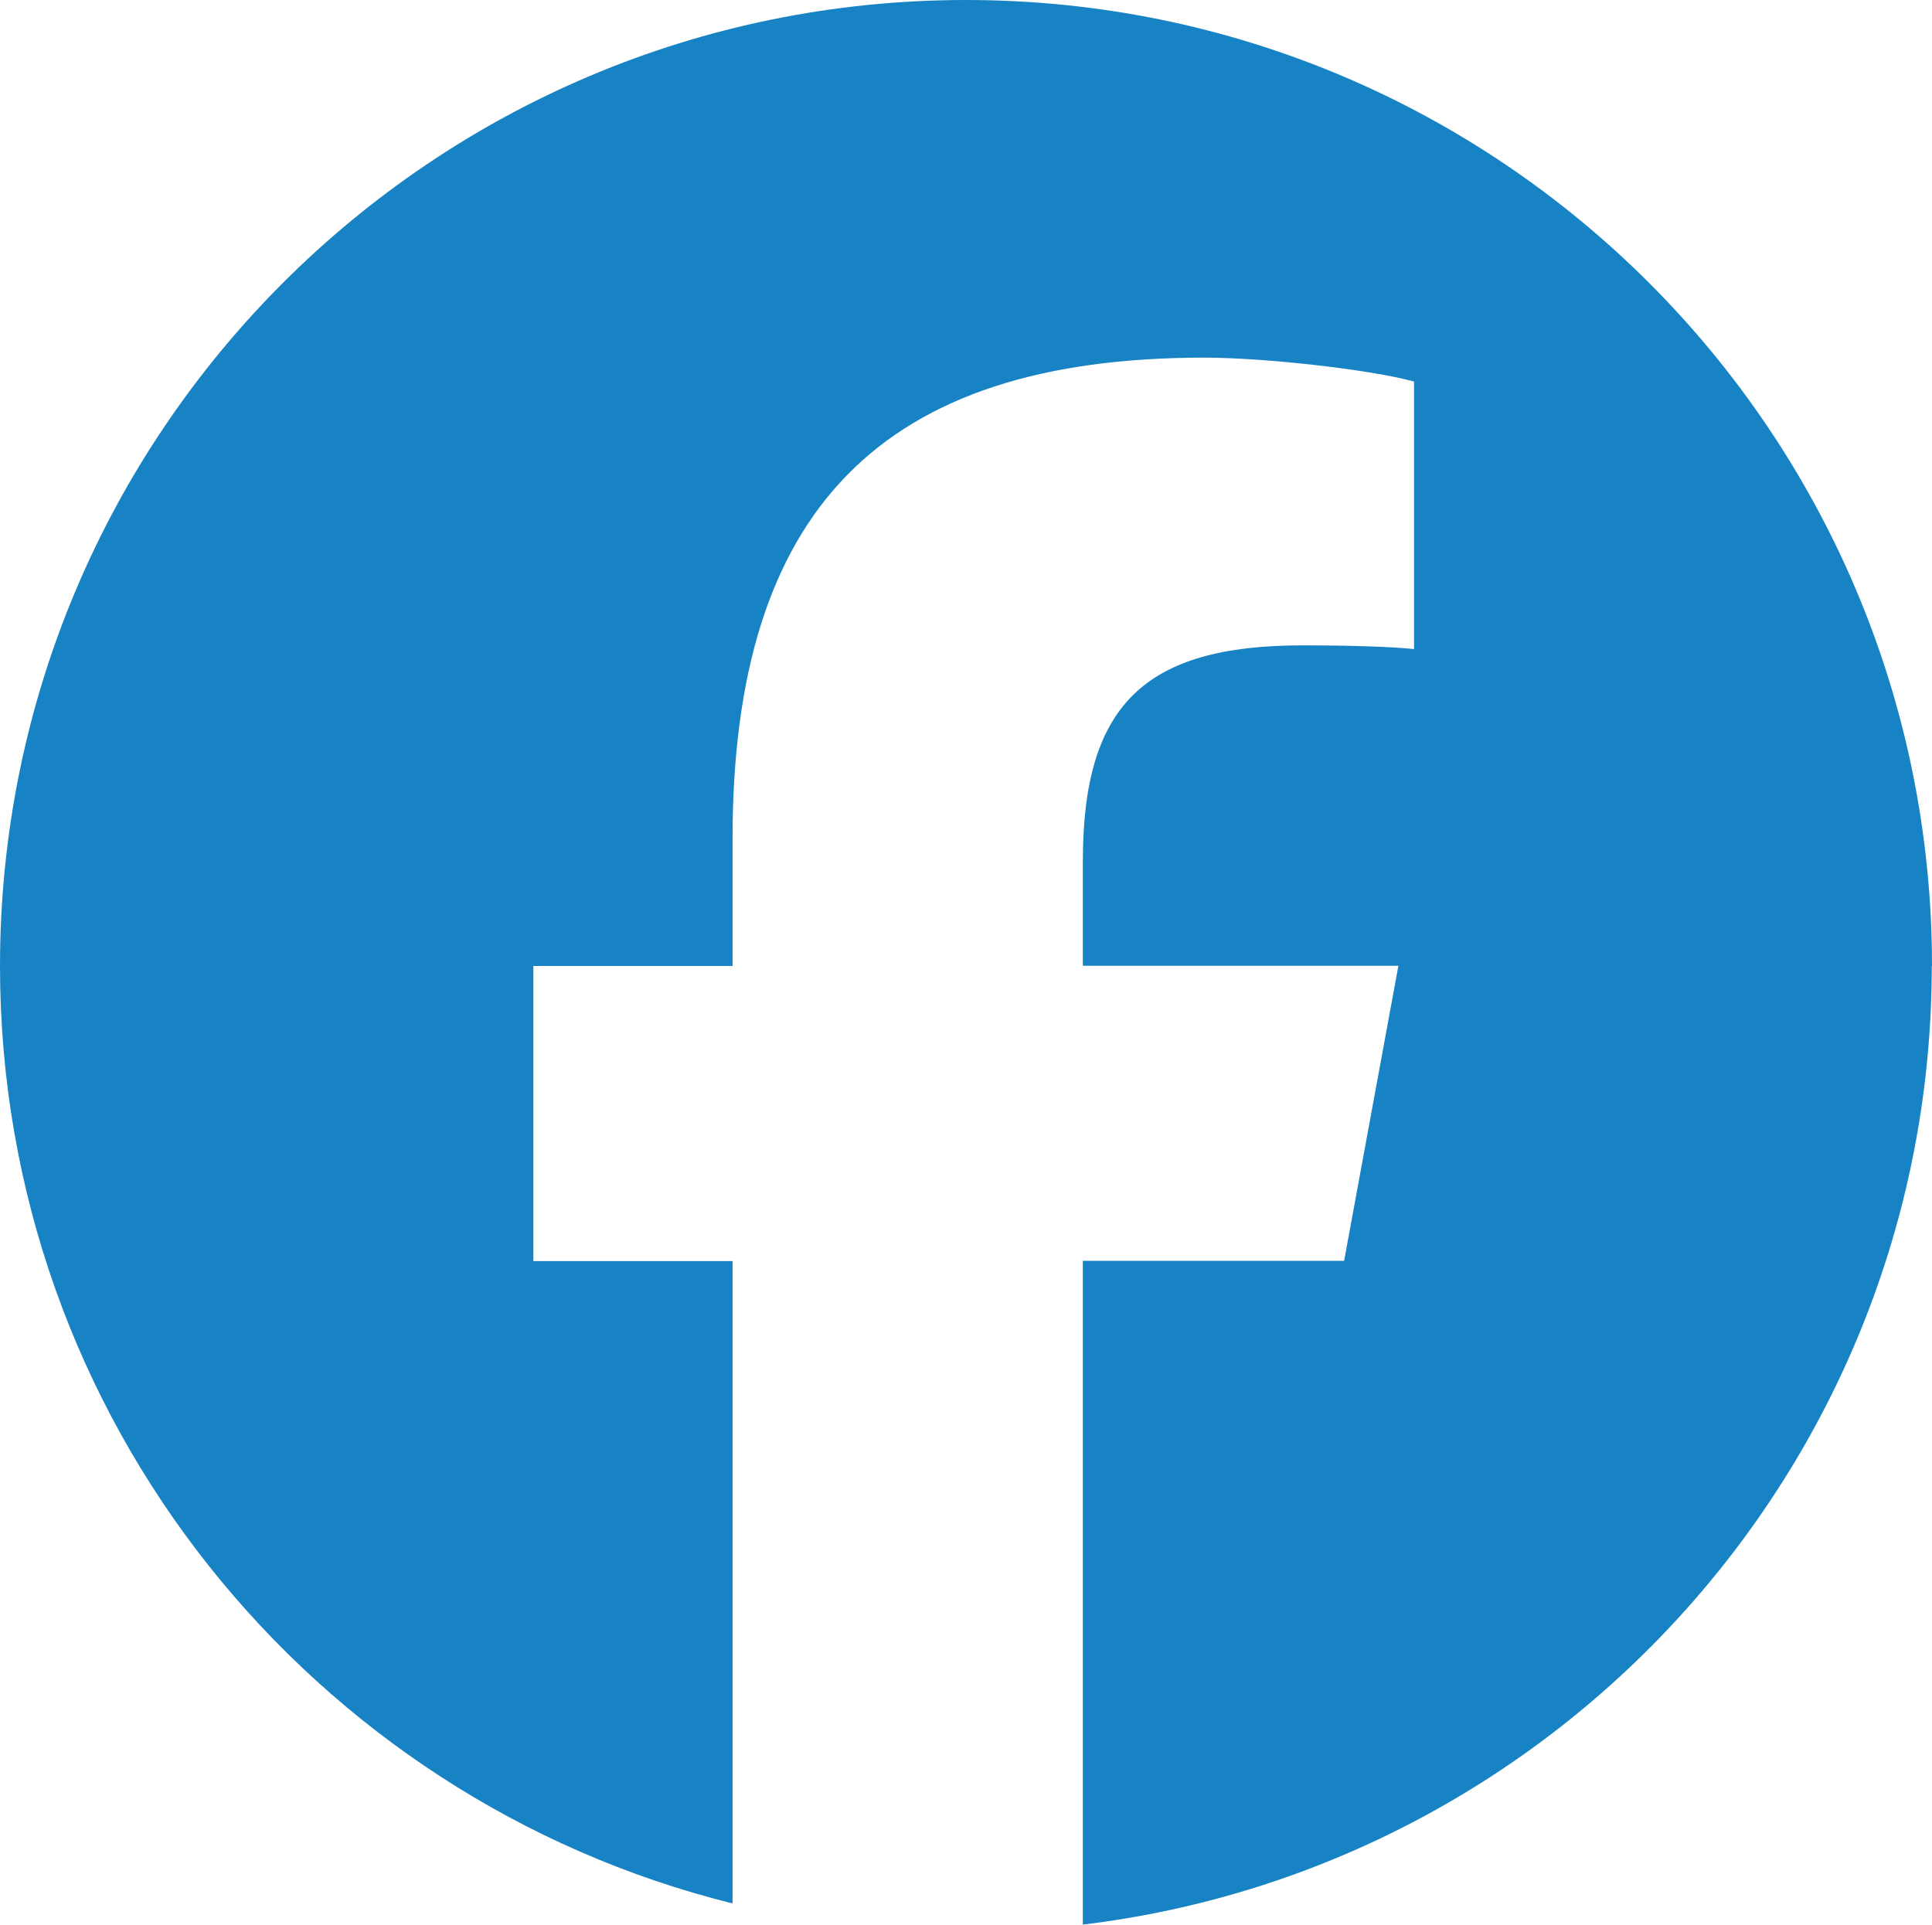 <?xml version="1.0" encoding="UTF-8"?><svg id="_レイヤー_2" xmlns="http://www.w3.org/2000/svg" viewBox="0 0 84 83.69"><defs><style>.cls-1{fill:#1783c5;stroke-width:0px;}</style></defs><g id="_デザイン"><path id="Initiator" class="cls-1" d="M84,42C84,18.8,65.2,0,42,0S0,18.8,0,42c0,19.7,13.56,36.22,31.85,40.76v-27.93h-8.66v-12.83h8.66v-5.53c0-14.3,6.47-20.92,20.5-20.92,2.66,0,7.25.52,9.13,1.04v11.63c-.99-.1-2.71-.16-4.85-.16-6.89,0-9.55,2.61-9.55,9.39v4.54h13.72l-2.36,12.83h-11.36v28.86c20.8-2.51,36.91-20.22,36.91-41.69Z"/></g></svg>